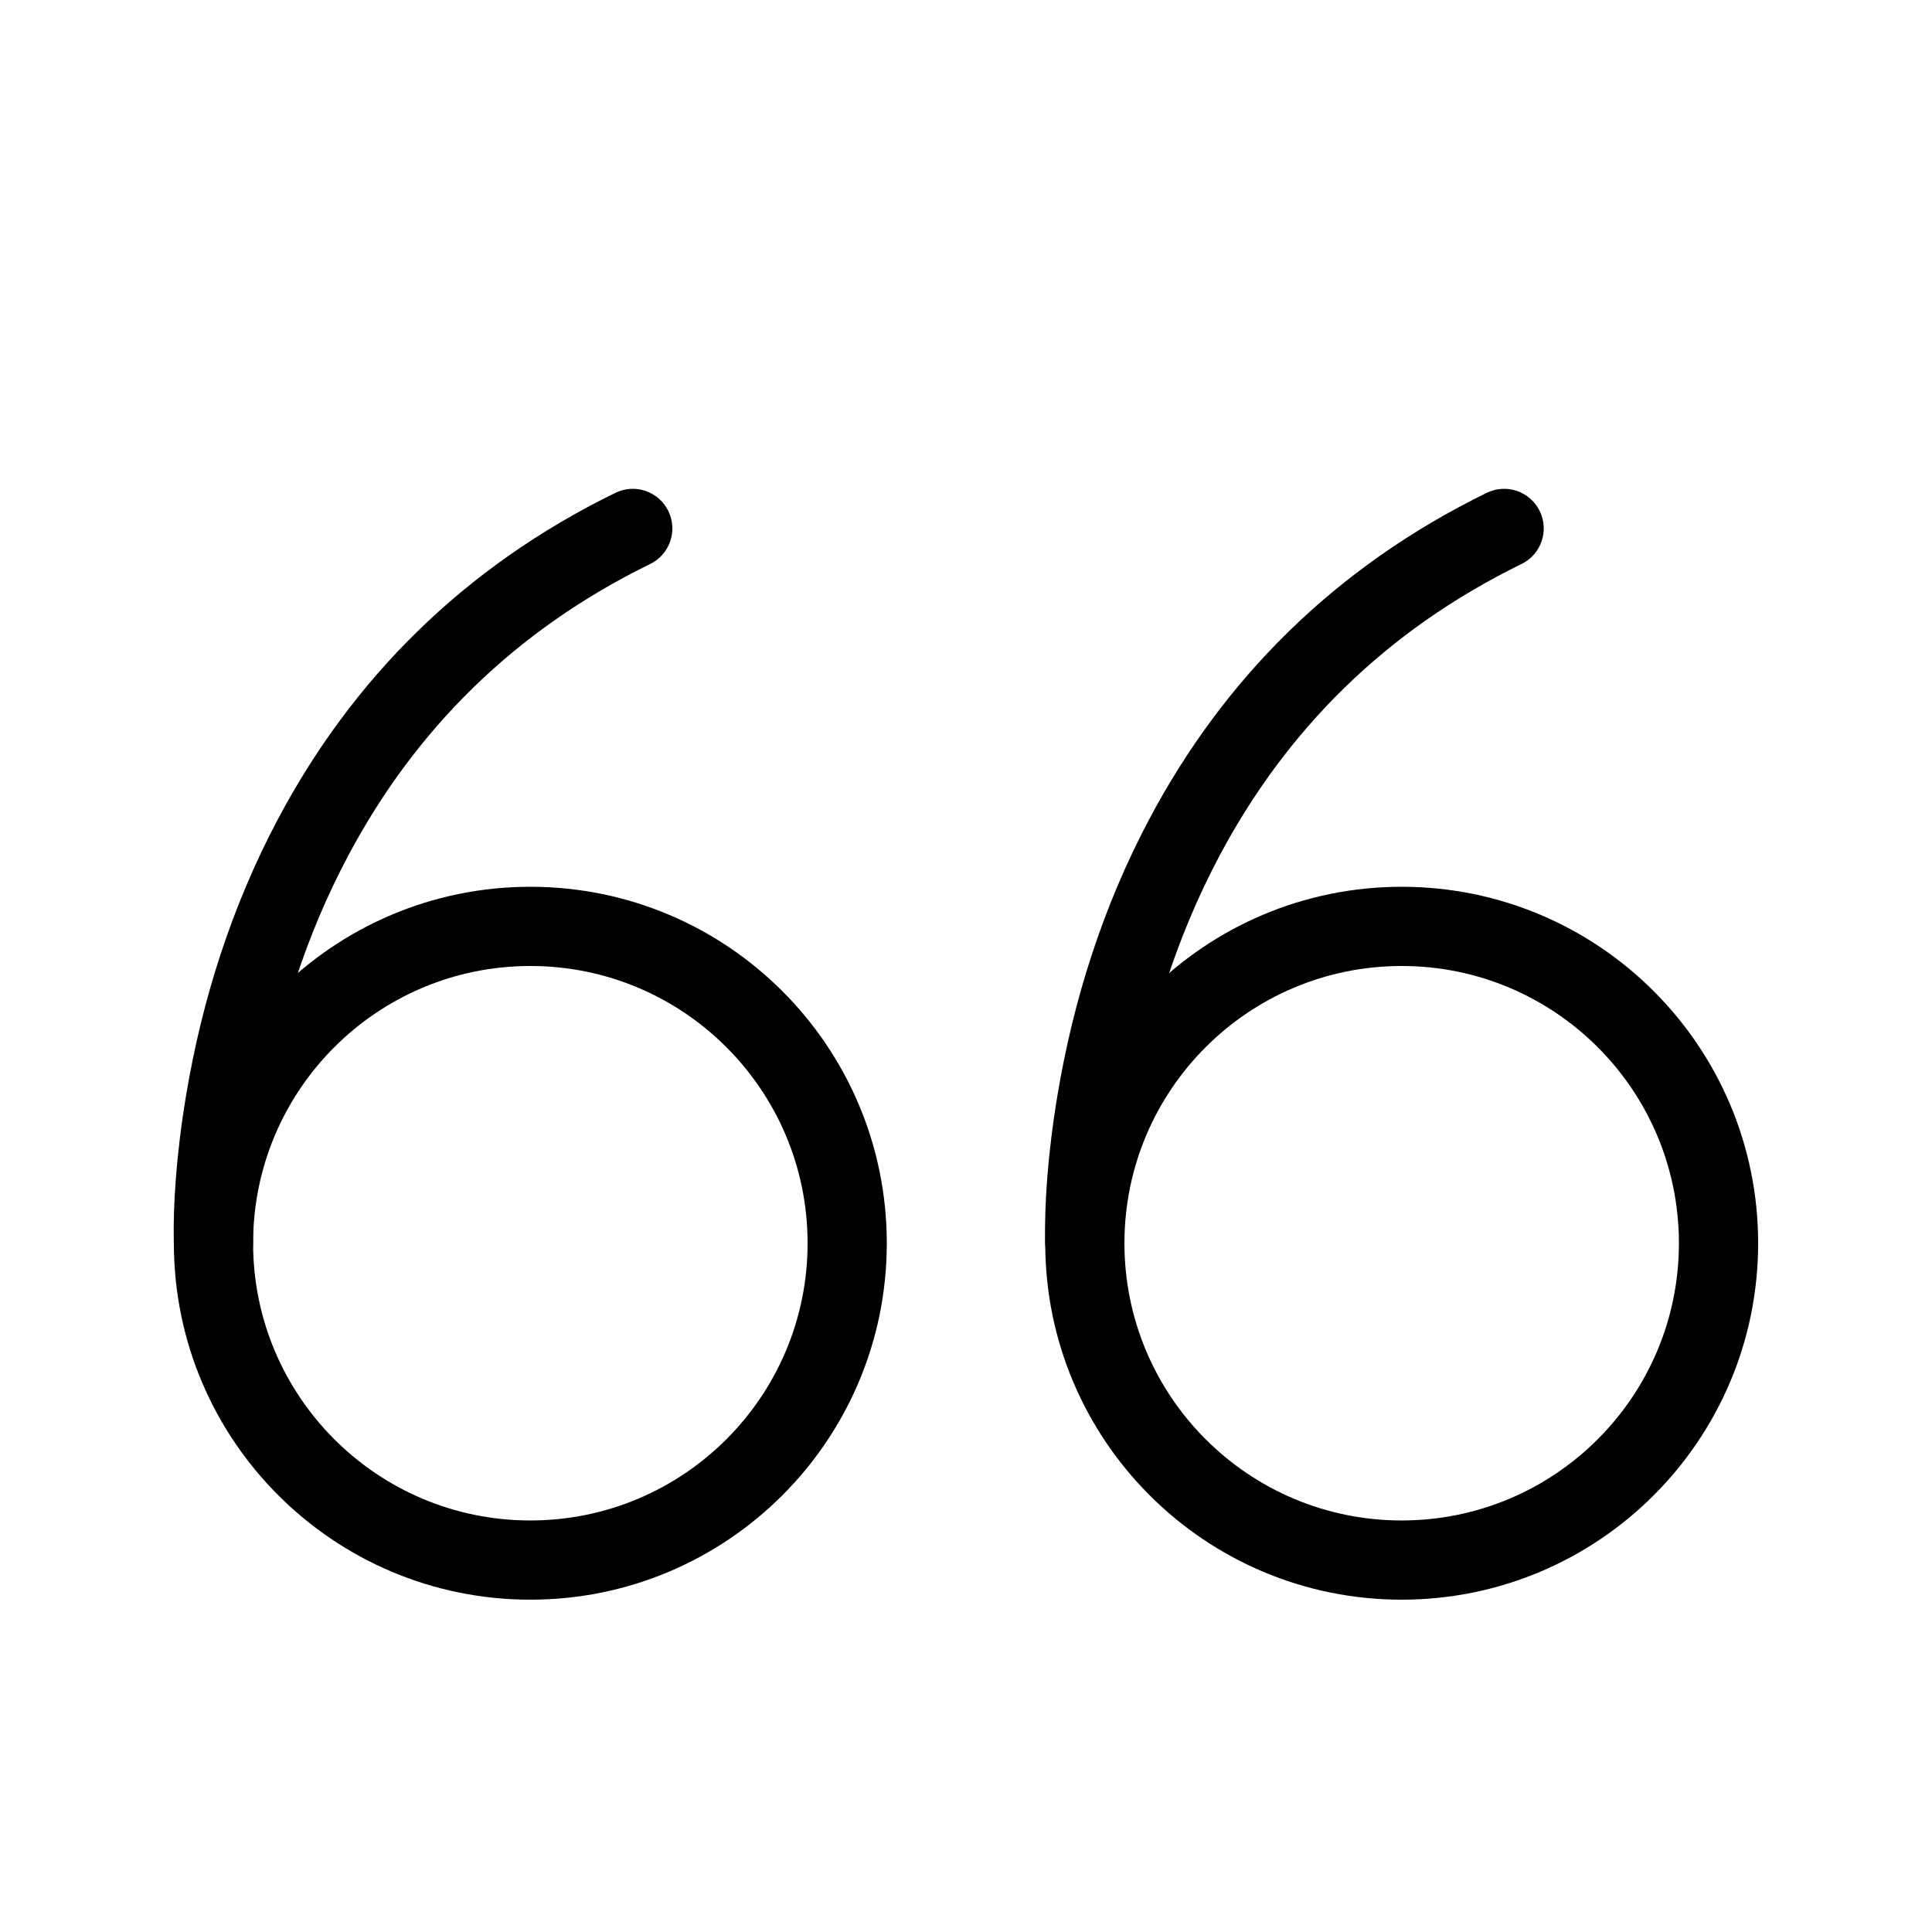 <?xml version="1.0" encoding="UTF-8"?>
<!-- Uploaded to: ICON Repo, www.iconrepo.com, Generator: ICON Repo Mixer Tools -->
<svg fill="#000000" width="800px" height="800px" version="1.1" viewBox="144 144 512 512" xmlns="http://www.w3.org/2000/svg">
 <g fill-rule="evenodd">
  <path d="m358.02 473.47c0-40.578-32.895-73.473-73.473-73.473s-73.473 32.895-73.473 73.473c0 40.574 32.895 73.469 73.473 73.469s73.473-32.895 73.473-73.469zm-167.94 0c0-52.172 42.293-94.465 94.465-94.465s94.465 42.293 94.465 94.465c0 52.168-42.293 94.461-94.465 94.461s-94.465-42.293-94.465-94.461z"/>
  <path d="m214.05 437.57c3.824-22.879 10.953-45.551 22.148-66.652 17.57-33.121 43.734-59.664 80.102-77.453 5.207-2.547 7.363-8.832 4.816-14.039s-8.832-7.363-14.039-4.816c-40.516 19.816-69.848 49.574-89.422 86.473-12.336 23.25-20.133 48.047-24.309 73.027-2.676 16.012-3.484 29.43-3.289 38.902 0.016 0.668 0.016 0.668 0.023 0.883 0.23 5.793 5.117 10.301 10.906 10.066 5.793-0.23 10.301-5.113 10.07-10.906-0.184-8.719 0.547-20.852 2.992-35.484z"/>
  <path d="m588.93 473.47c0-40.578-32.895-73.473-73.473-73.473-40.574 0-73.469 32.895-73.469 73.473 0 40.574 32.895 73.469 73.469 73.469 40.578 0 73.473-32.895 73.473-73.469zm-167.93 0c0-52.172 42.293-94.465 94.461-94.465 52.172 0 94.465 42.293 94.465 94.465 0 52.168-42.293 94.461-94.465 94.461-52.168 0-94.461-42.293-94.461-94.461z"/>
  <path d="m444.97 437.57c3.824-22.879 10.953-45.551 22.145-66.652 17.574-33.121 43.734-59.664 80.102-77.453 5.211-2.547 7.367-8.832 4.82-14.039s-8.836-7.363-14.043-4.816c-40.516 19.816-69.848 49.574-89.422 86.473-12.332 23.25-20.133 48.047-24.305 73.027-2.68 16.012-3.488 29.43-3.293 38.902 0.02 0.668 0.02 0.668 0.027 0.883 0.23 5.793 5.113 10.301 10.906 10.066 5.793-0.23 10.301-5.113 10.066-10.906-0.18-8.719 0.551-20.852 2.996-35.484z"/>
 </g>
</svg>